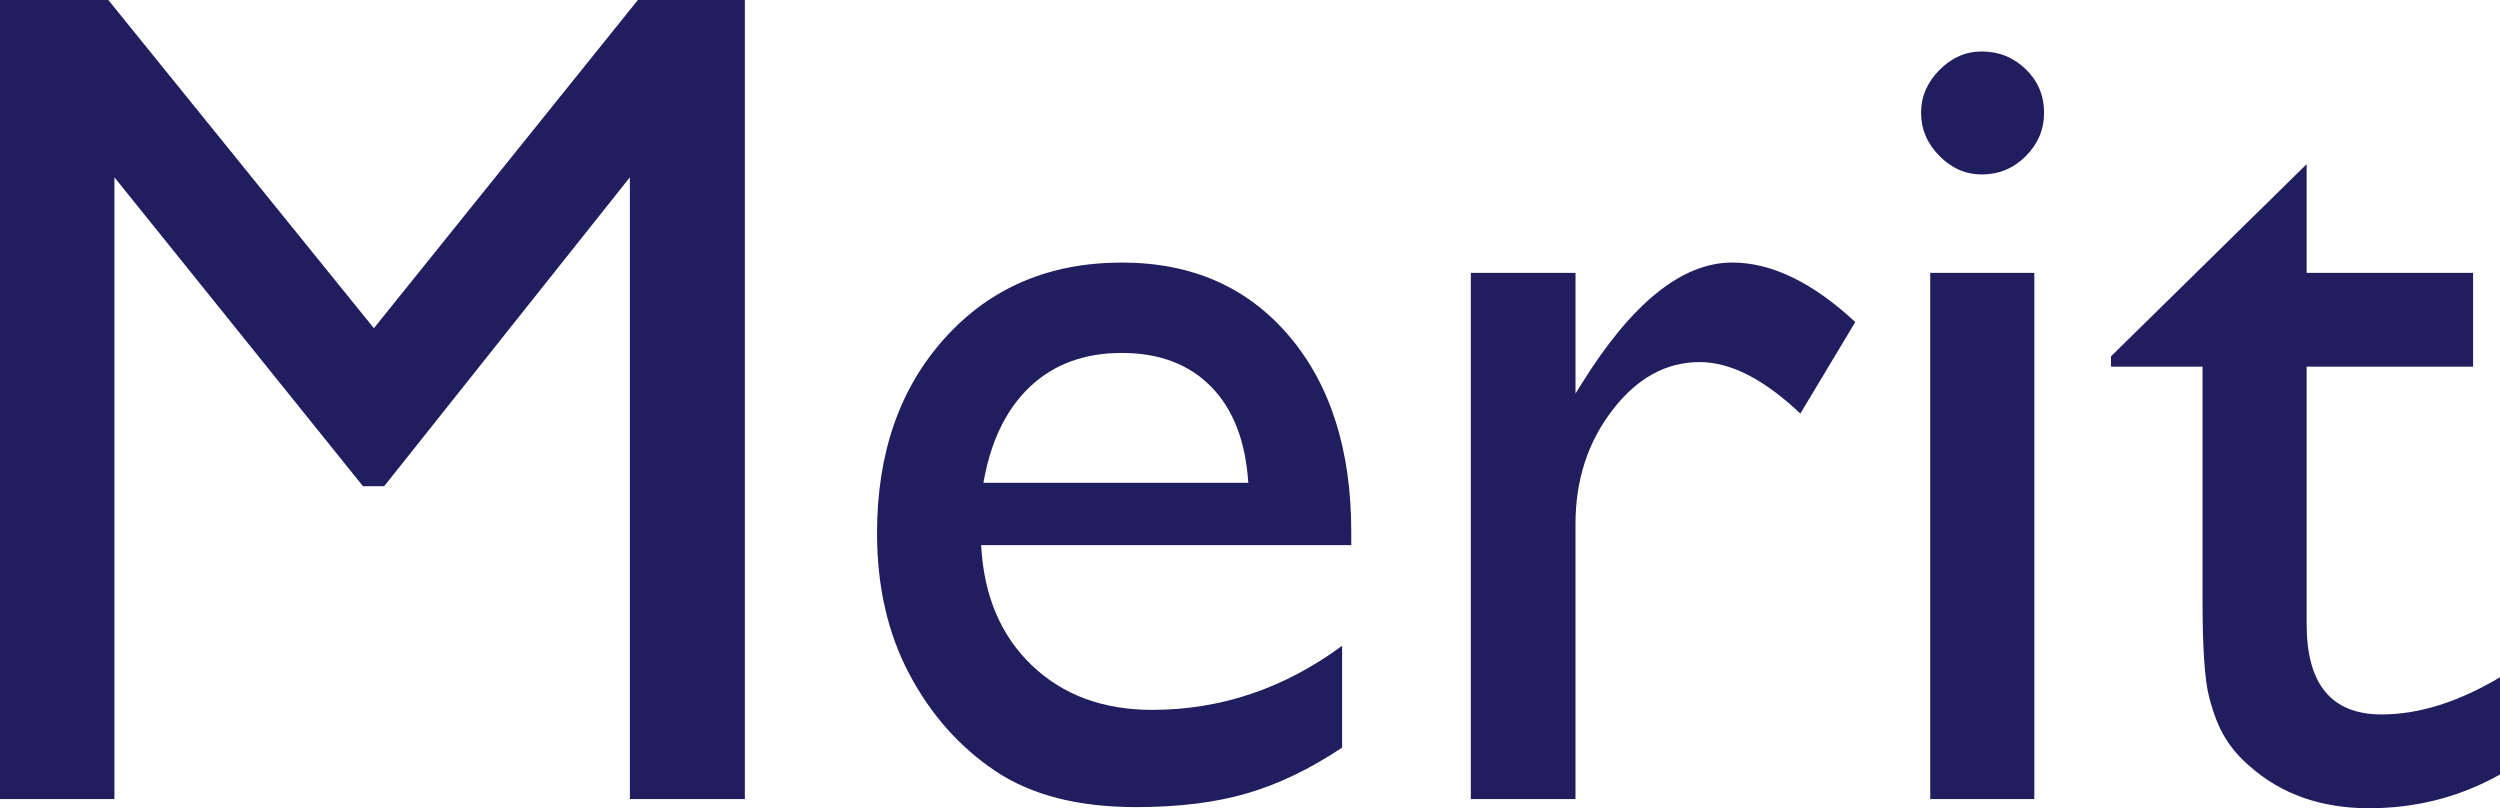 <?xml version="1.0" encoding="utf-8"?>
<!-- Generator: Adobe Illustrator 16.0.3, SVG Export Plug-In . SVG Version: 6.00 Build 0)  -->
<!DOCTYPE svg PUBLIC "-//W3C//DTD SVG 1.1//EN" "http://www.w3.org/Graphics/SVG/1.1/DTD/svg11.dtd">
<svg version="1.1" id="レイヤー_1" xmlns="http://www.w3.org/2000/svg" xmlns:xlink="http://www.w3.org/1999/xlink" x="0px"
	 y="0px" width="106.689px" height="34.493px" viewBox="0 0 106.689 34.493" enable-background="new 0 0 106.689 34.493"
	 xml:space="preserve">
<g>
	<g>
		<path fill="#201E5E" d="M27.222,0h4.565v34.102H26.88V7.567L16.394,20.75h-0.903L4.883,7.567v26.535H0V0h4.623l11.333,14.006
			L27.222,0z"/>
		<path fill="#201E5E" d="M57.666,23.264H41.87c0.114,2.148,0.834,3.857,2.161,5.126c1.326,1.269,3.04,1.904,5.139,1.904
			c2.93,0,5.631-0.911,8.105-2.734v4.345c-1.367,0.912-2.721,1.562-4.064,1.953c-1.342,0.391-2.918,0.586-4.725,0.586
			c-2.474,0-4.476-0.513-6.005-1.538c-1.53-1.025-2.755-2.404-3.674-4.138c-0.92-1.733-1.379-3.738-1.379-6.017
			c0-3.417,0.968-6.196,2.905-8.336c1.937-2.14,4.451-3.21,7.544-3.21c2.979,0,5.354,1.042,7.129,3.125
			c1.773,2.083,2.66,4.875,2.66,8.373V23.264z M41.968,20.603h11.303c-0.113-1.774-0.643-3.141-1.586-4.101
			c-0.945-0.96-2.215-1.44-3.809-1.44c-1.596,0-2.902,0.48-3.919,1.44C42.94,17.462,42.277,18.829,41.968,20.603z"/>
		<path fill="#201E5E" d="M67.236,11.644v5.151l0.244-0.391c2.148-3.466,4.297-5.2,6.445-5.2c1.676,0,3.426,0.846,5.25,2.539
			l-2.344,3.906c-1.547-1.464-2.979-2.197-4.297-2.197c-1.434,0-2.674,0.684-3.723,2.05c-1.051,1.367-1.576,2.987-1.576,4.858
			v11.742h-4.467V11.644H67.236z"/>
		<path fill="#201E5E" d="M84.57,2.197c0.732,0,1.359,0.253,1.881,0.757c0.52,0.505,0.781,1.123,0.781,1.855
			c0,0.716-0.262,1.334-0.781,1.855c-0.521,0.521-1.148,0.781-1.881,0.781c-0.684,0-1.285-0.264-1.807-0.793
			c-0.521-0.528-0.781-1.143-0.781-1.843c0-0.684,0.26-1.29,0.781-1.819C83.285,2.462,83.886,2.197,84.57,2.197z M82.373,11.644
			h4.443v22.458h-4.443V11.644z"/>
		<path fill="#201E5E" d="M90.087,15.208l8.35-8.202v4.638h7.104v4.003h-7.104v10.991c0,2.567,1.066,3.851,3.198,3.851
			c1.595,0,3.279-0.529,5.054-1.587v4.15c-1.709,0.96-3.573,1.44-5.591,1.44c-2.034,0-3.728-0.594-5.077-1.782
			c-0.424-0.357-0.773-0.76-1.051-1.208s-0.508-1.033-0.695-1.758c-0.188-0.724-0.281-2.103-0.281-4.138v-9.959h-3.906V15.208z"/>
	</g>
</g>
</svg>
